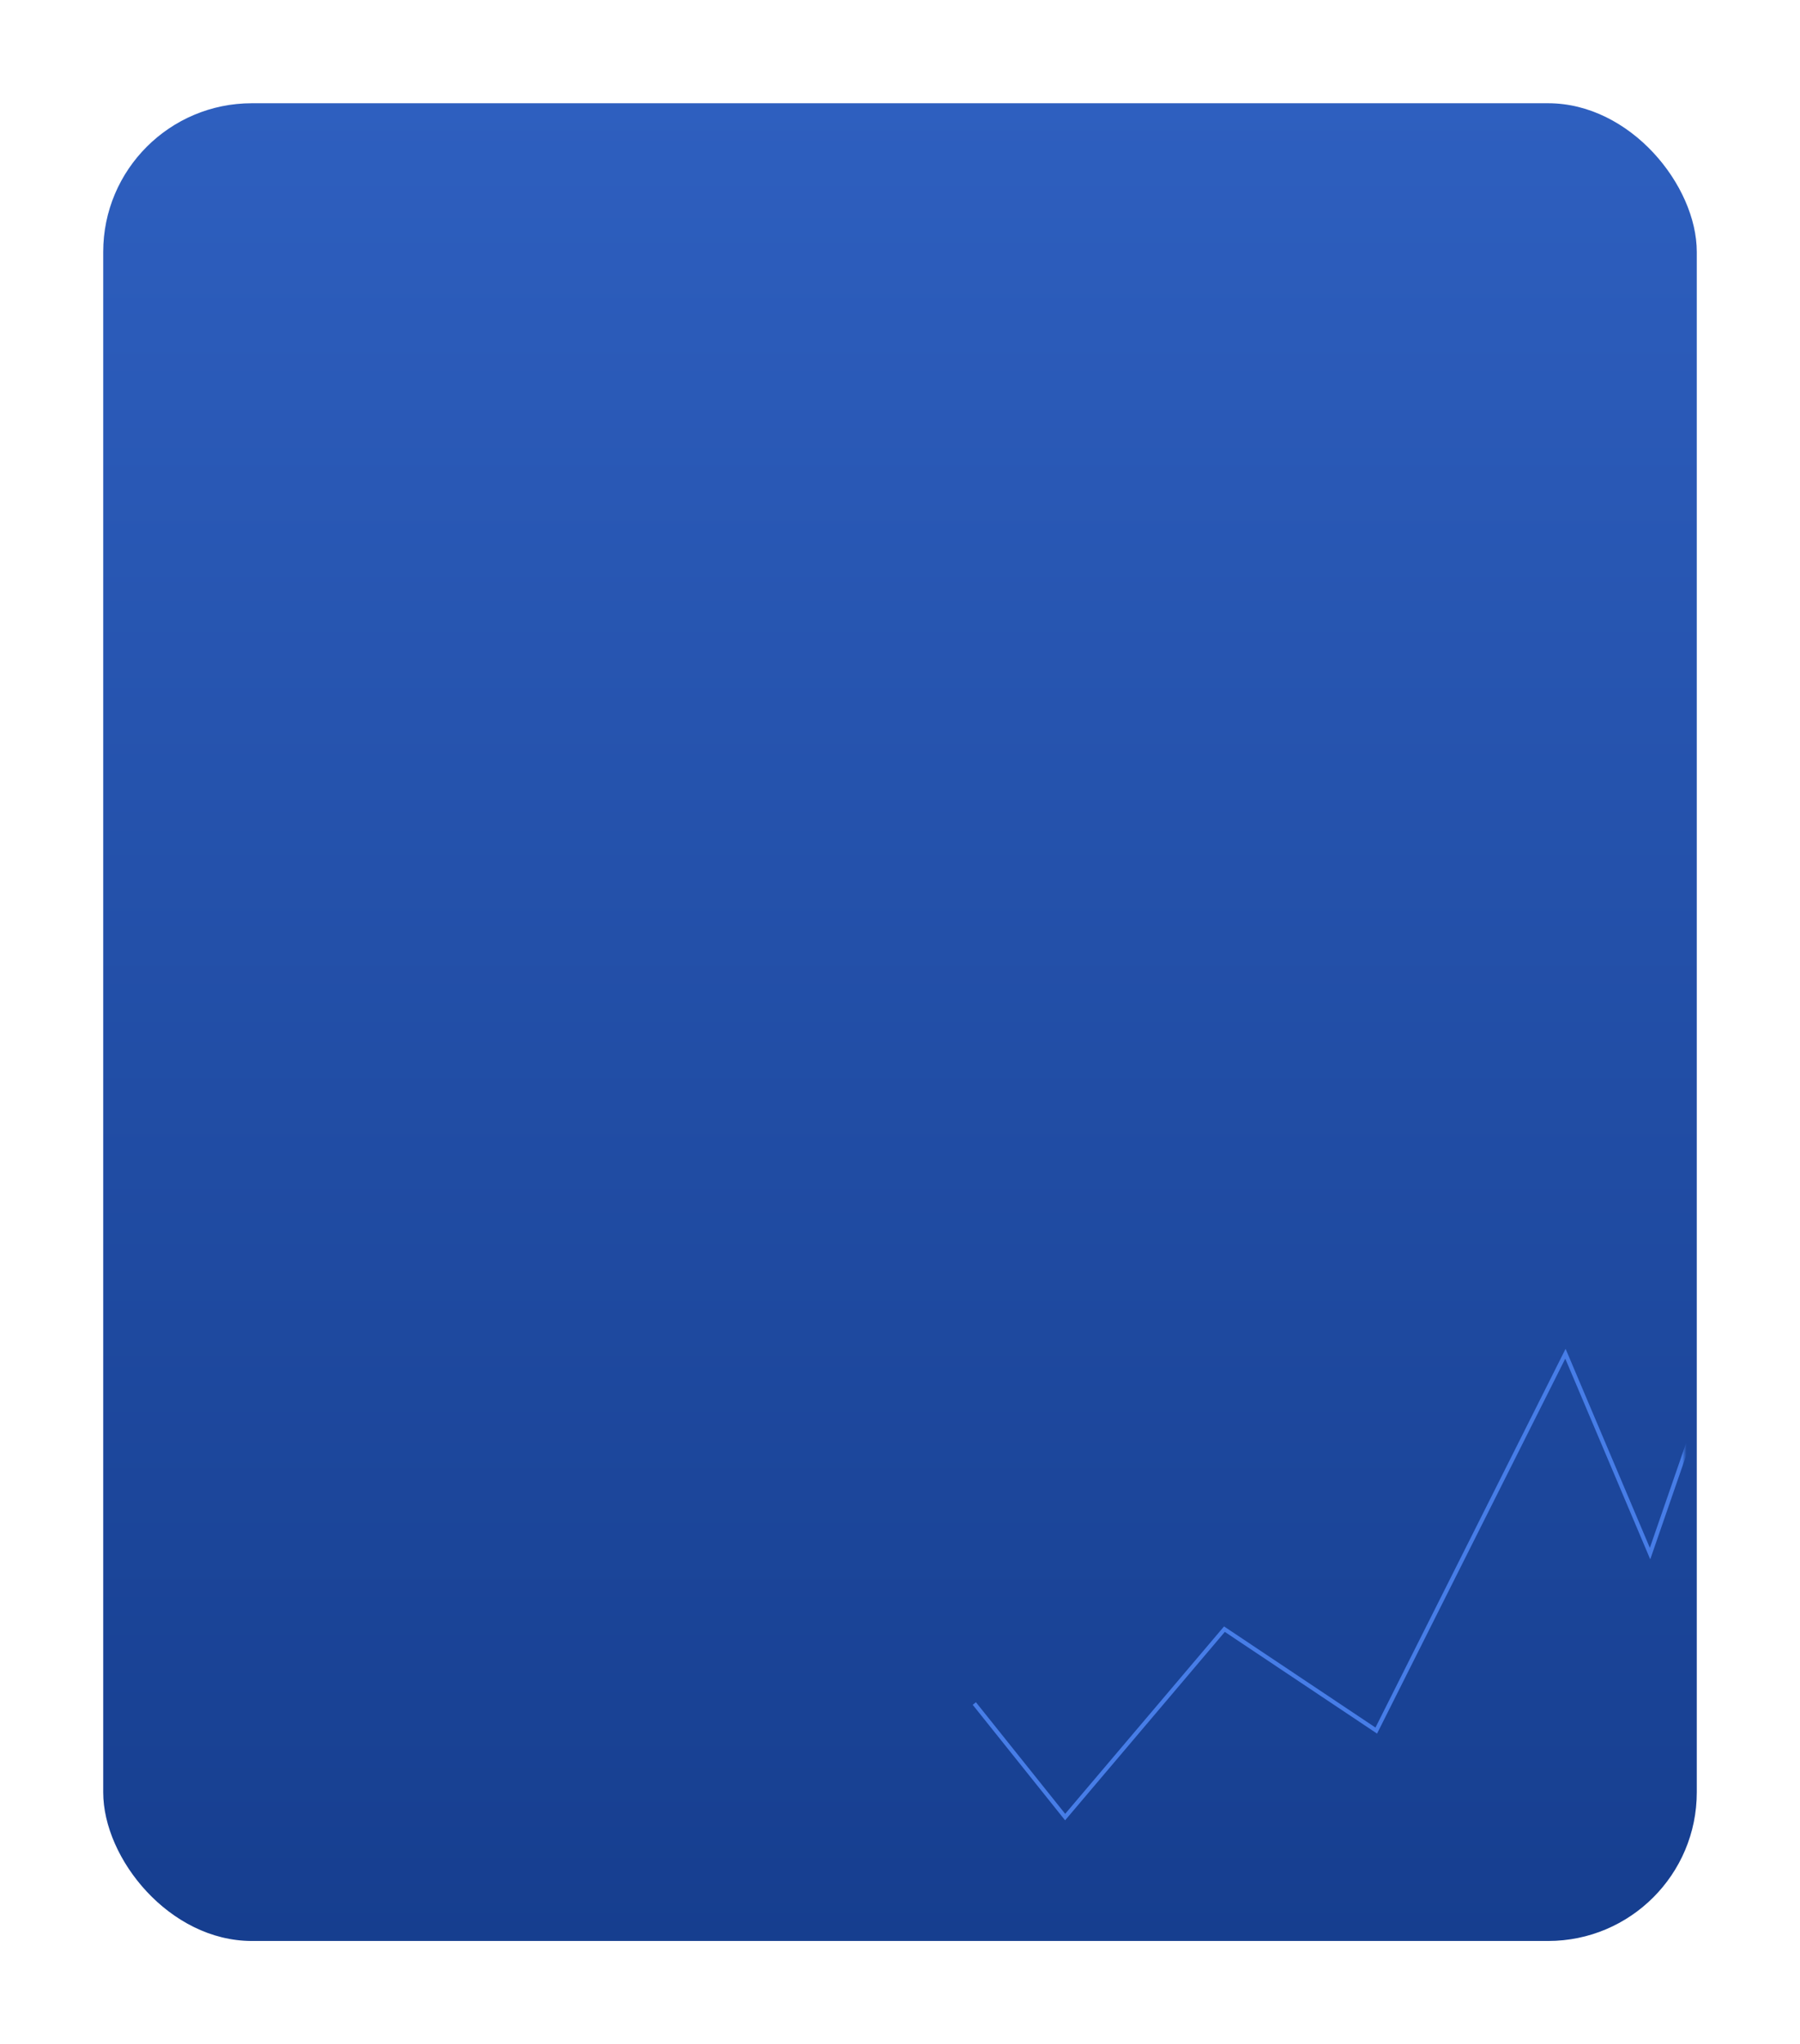 <?xml version="1.0" encoding="UTF-8"?> <svg xmlns="http://www.w3.org/2000/svg" width="436" height="495" viewBox="0 0 436 495" fill="none"> <g filter="url(#filter0_d_28_99)"> <rect x="22" y="14" width="386" height="445" rx="36" fill="url(#paint0_linear_28_99)"></rect> </g> <mask id="mask0_28_99" style="mask-type:alpha" maskUnits="userSpaceOnUse" x="22" y="14" width="386" height="445"> <rect x="22" y="14" width="386" height="445" rx="36" fill="url(#paint1_linear_28_99)"></rect> </mask> <g mask="url(#mask0_28_99)"> <path d="M425 303L399.679 376.195L379.181 327.8L333.361 419.053L296.585 394.494L258 440L236 412.5" stroke="#477DE7"></path> </g> <defs> <filter id="filter0_d_28_99" x="0" y="0" width="436" height="495" filterUnits="userSpaceOnUse" color-interpolation-filters="sRGB"> <feFlood flood-opacity="0" result="BackgroundImageFix"></feFlood> <feColorMatrix in="SourceAlpha" type="matrix" values="0 0 0 0 0 0 0 0 0 0 0 0 0 0 0 0 0 0 127 0" result="hardAlpha"></feColorMatrix> <feOffset dx="3" dy="11"></feOffset> <feGaussianBlur stdDeviation="12.5"></feGaussianBlur> <feColorMatrix type="matrix" values="0 0 0 0 0 0 0 0 0 0 0 0 0 0 0 0 0 0 0.1 0"></feColorMatrix> <feBlend mode="normal" in2="BackgroundImageFix" result="effect1_dropShadow_28_99"></feBlend> <feBlend mode="normal" in="SourceGraphic" in2="effect1_dropShadow_28_99" result="shape"></feBlend> </filter> <linearGradient id="paint0_linear_28_99" x1="215" y1="14" x2="215" y2="459" gradientUnits="userSpaceOnUse"> <stop stop-color="#2E5FBF"></stop> <stop offset="1" stop-color="#163E8F"></stop> </linearGradient> <linearGradient id="paint1_linear_28_99" x1="215" y1="14" x2="215" y2="459" gradientUnits="userSpaceOnUse"> <stop stop-color="#2E5FBF"></stop> <stop offset="1" stop-color="#163E8F"></stop> </linearGradient> </defs> </svg> 